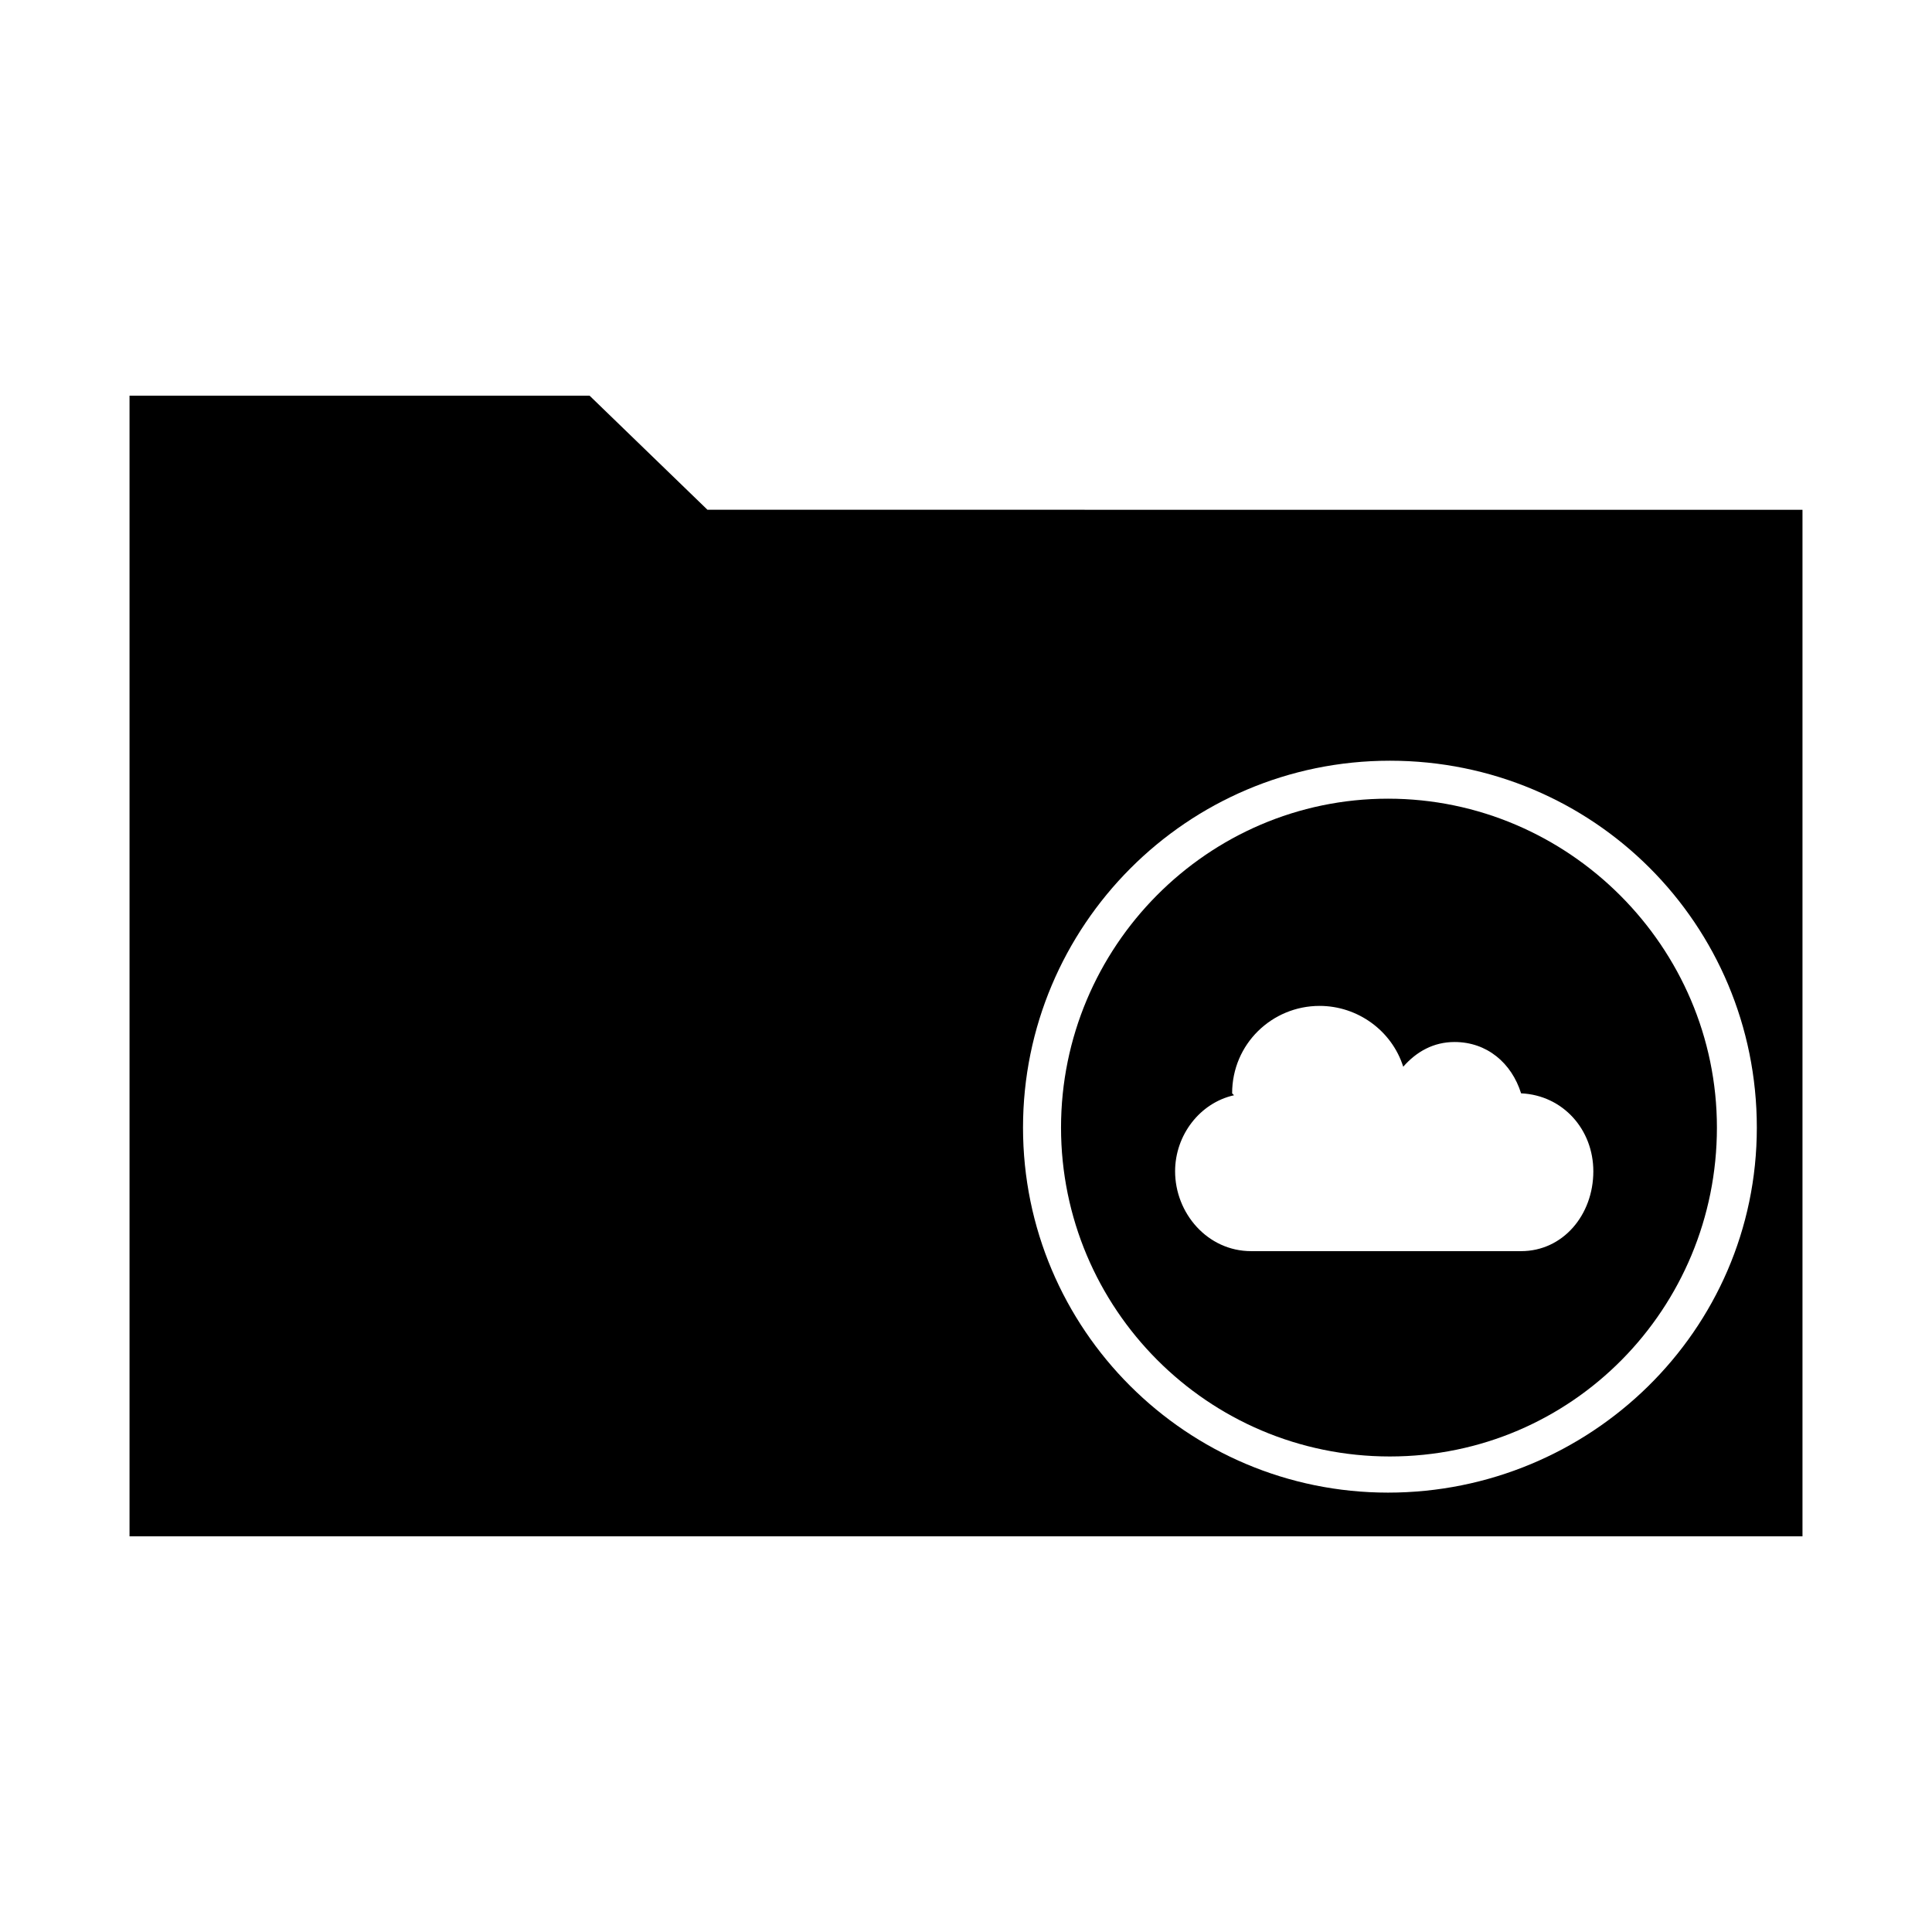 <?xml version="1.0" encoding="UTF-8"?>
<!-- The Best Svg Icon site in the world: iconSvg.co, Visit us! https://iconsvg.co -->
<svg fill="#000000" width="800px" height="800px" version="1.1" viewBox="144 144 512 512" xmlns="http://www.w3.org/2000/svg">
 <g>
  <path d="m511.84 355.66c-47.863 0-86.656 39.297-86.656 87.16s38.793 87.16 87.16 87.16c48.367-0.004 86.656-39.301 86.656-87.16 0-47.863-39.297-87.16-87.16-87.16zm54.41 98.746c0 11.586-8.062 21.16-19.145 21.16h-71.539c-11.586 0-20.152-10.078-20.152-21.16 0-9.574 6.551-18.137 15.617-20.152l-0.504-0.504c0-13.098 10.578-23.176 23.176-23.176 10.078 0 19.145 6.551 22.168 16.121 3.527-4.031 8.062-6.551 13.602-6.551 8.566 0 15.113 5.543 17.633 13.602 11.086 0.508 19.145 9.574 19.145 20.66z"/>
  <path d="m331.48 279.09-31.234-30.23h-121.92v302.29h443.35v-272.05zm180.36 260.47c-53.402 0-96.73-43.328-96.73-96.73 0-53.402 43.328-97.234 97.234-97.234s97.234 43.328 97.234 97.234-44.336 96.73-97.738 96.73z"/>
 </g>
</svg>